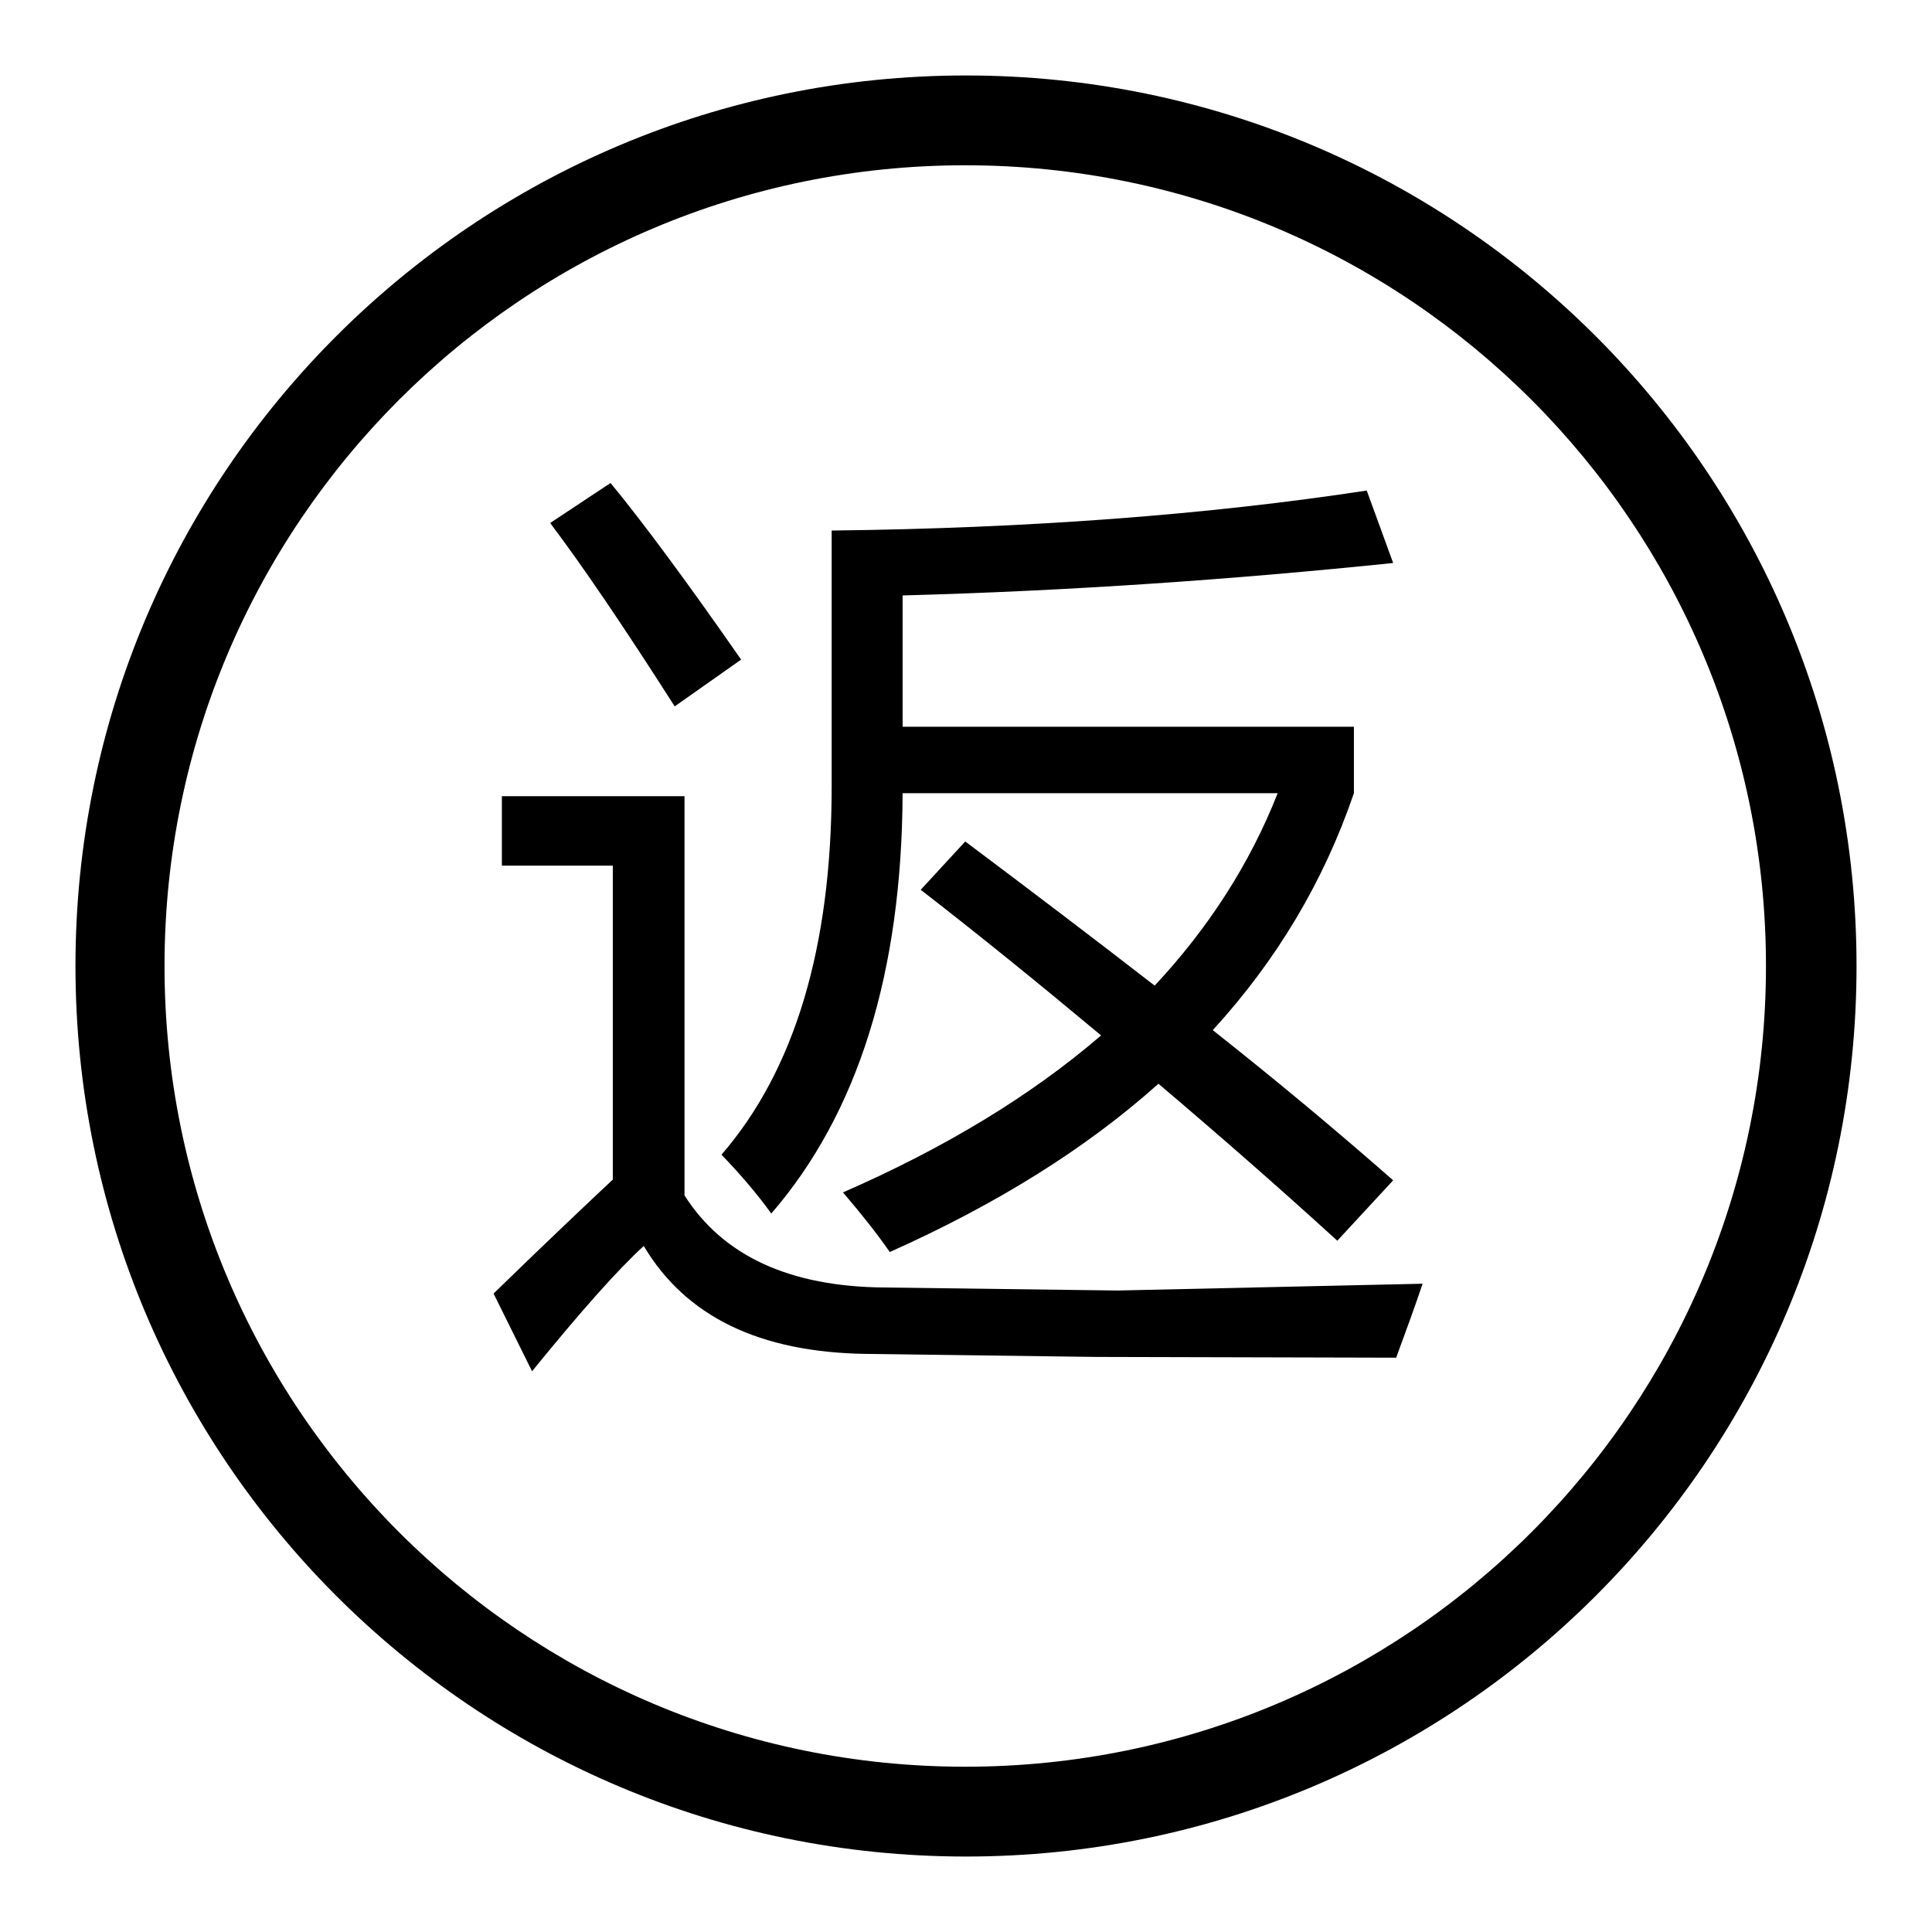 <?xml version="1.0" encoding="utf-8"?>
<!-- Svg Vector Icons : http://www.onlinewebfonts.com/icon -->
<!DOCTYPE svg PUBLIC "-//W3C//DTD SVG 1.1//EN" "http://www.w3.org/Graphics/SVG/1.1/DTD/svg11.dtd">
<svg version="1.1" xmlns="http://www.w3.org/2000/svg" xmlns:xlink="http://www.w3.org/1999/xlink" x="0px" y="0px" viewBox="0 0 256 256" enable-background="new 0 0 256 256" xml:space="preserve">
<g><g><path fill="#000000" d="M128,10C62.8,10,10,62.8,10,128c0,65.2,52.8,118,118,118c65.2,0,118-52.8,118-118C246,62.8,193.2,10,128,10 M127.9,234.1c-58.6,0-106.1-47.5-106.1-106.1c0-58.6,47.5-106.1,106.1-106.1C186.5,21.9,234,69.4,234,128C234,186.6,186.5,234.1,127.9,234.1"/><path fill="#000000" d="M117.2,170.6l30.9,0.4l40.4-0.9c-0.9,2.7-2.1,6-3.5,9.8l-39.8-0.1l-30.4-0.4c-14.1-0.2-23.9-4.9-29.5-14.3c-3.4,3.1-8.3,8.6-14.8,16.6l-5.1-10.3c7.3-7.1,12.6-12.1,15.8-15.1v-41.6H66.5v-9.2h24.2v52.9C95.8,166.4,104.6,170.5,117.2,170.6z M80.9,64c4.2,5.1,10,12.9,17.3,23.4l-8.8,6.2C82.7,83.1,77.2,75,72.9,69.3L80.9,64z M122,117.9l5.9-6.4c8.8,6.6,17.1,12.9,25.1,19.1c7.1-7.6,12.6-16.1,16.3-25.5h-49.7c-0.1,23.8-5.9,42.4-17.4,55.7c-1.8-2.5-4-5.1-6.6-7.8c9.7-11.2,14.6-27.5,14.6-48.8V70.3c26.3-0.3,49.9-2.1,70.9-5.3l3.5,9.6c-21.3,2.2-42.9,3.7-65,4.3v17.4h59.8v8.8c-4,11.7-10.2,22.1-18.7,31.4c8.6,6.8,16.5,13.4,23.9,19.9l-7.4,8c-7.9-7.2-15.8-14.1-23.7-20.8c-9.6,8.6-21.5,16-35.6,22.3c-1.8-2.6-3.9-5.2-6.2-7.9c13.5-5.9,24.9-12.8,34.2-20.8C138,130.6,130,124.1,122,117.9z"/></g></g>
</svg>